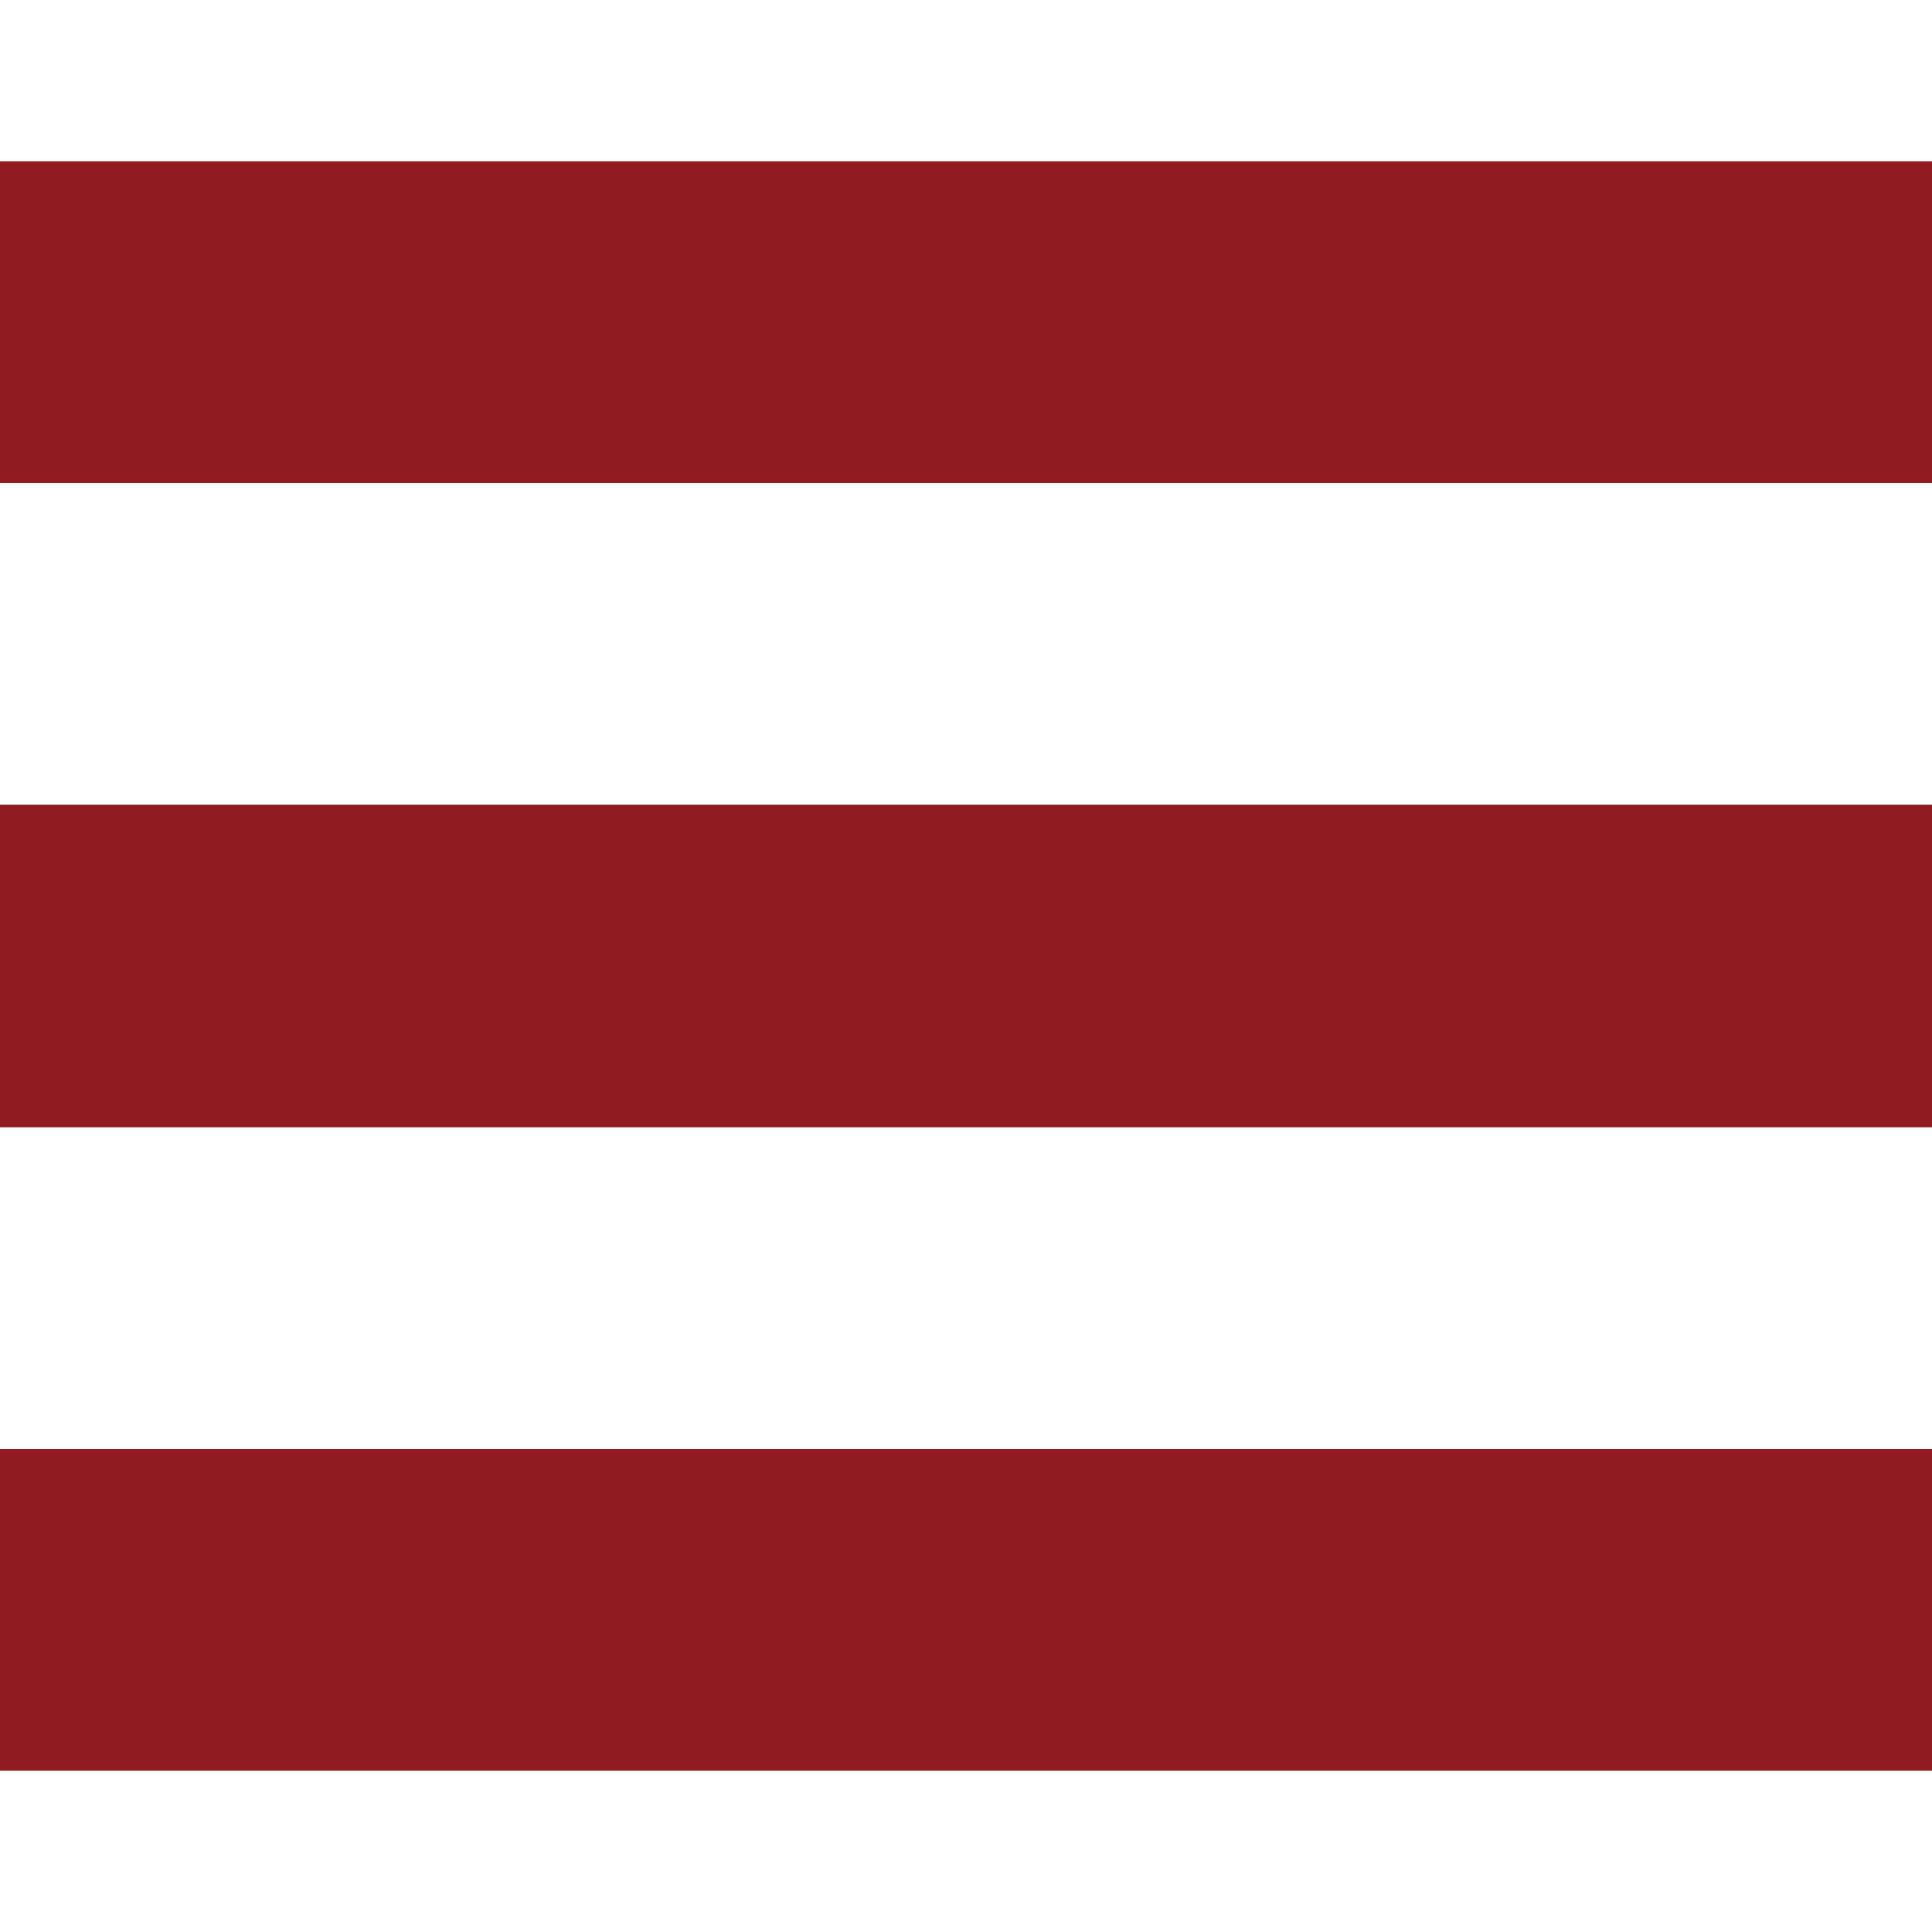 <svg id="Layer_1" data-name="Layer 1" xmlns="http://www.w3.org/2000/svg" viewBox="0 0 30 30"><defs><style>.cls-1{fill:#911c21;}</style></defs><rect class="cls-1" y="2.5" width="30" height="5"/><rect class="cls-1" y="12.5" width="30" height="5"/><rect class="cls-1" y="22.5" width="30" height="5"/></svg>